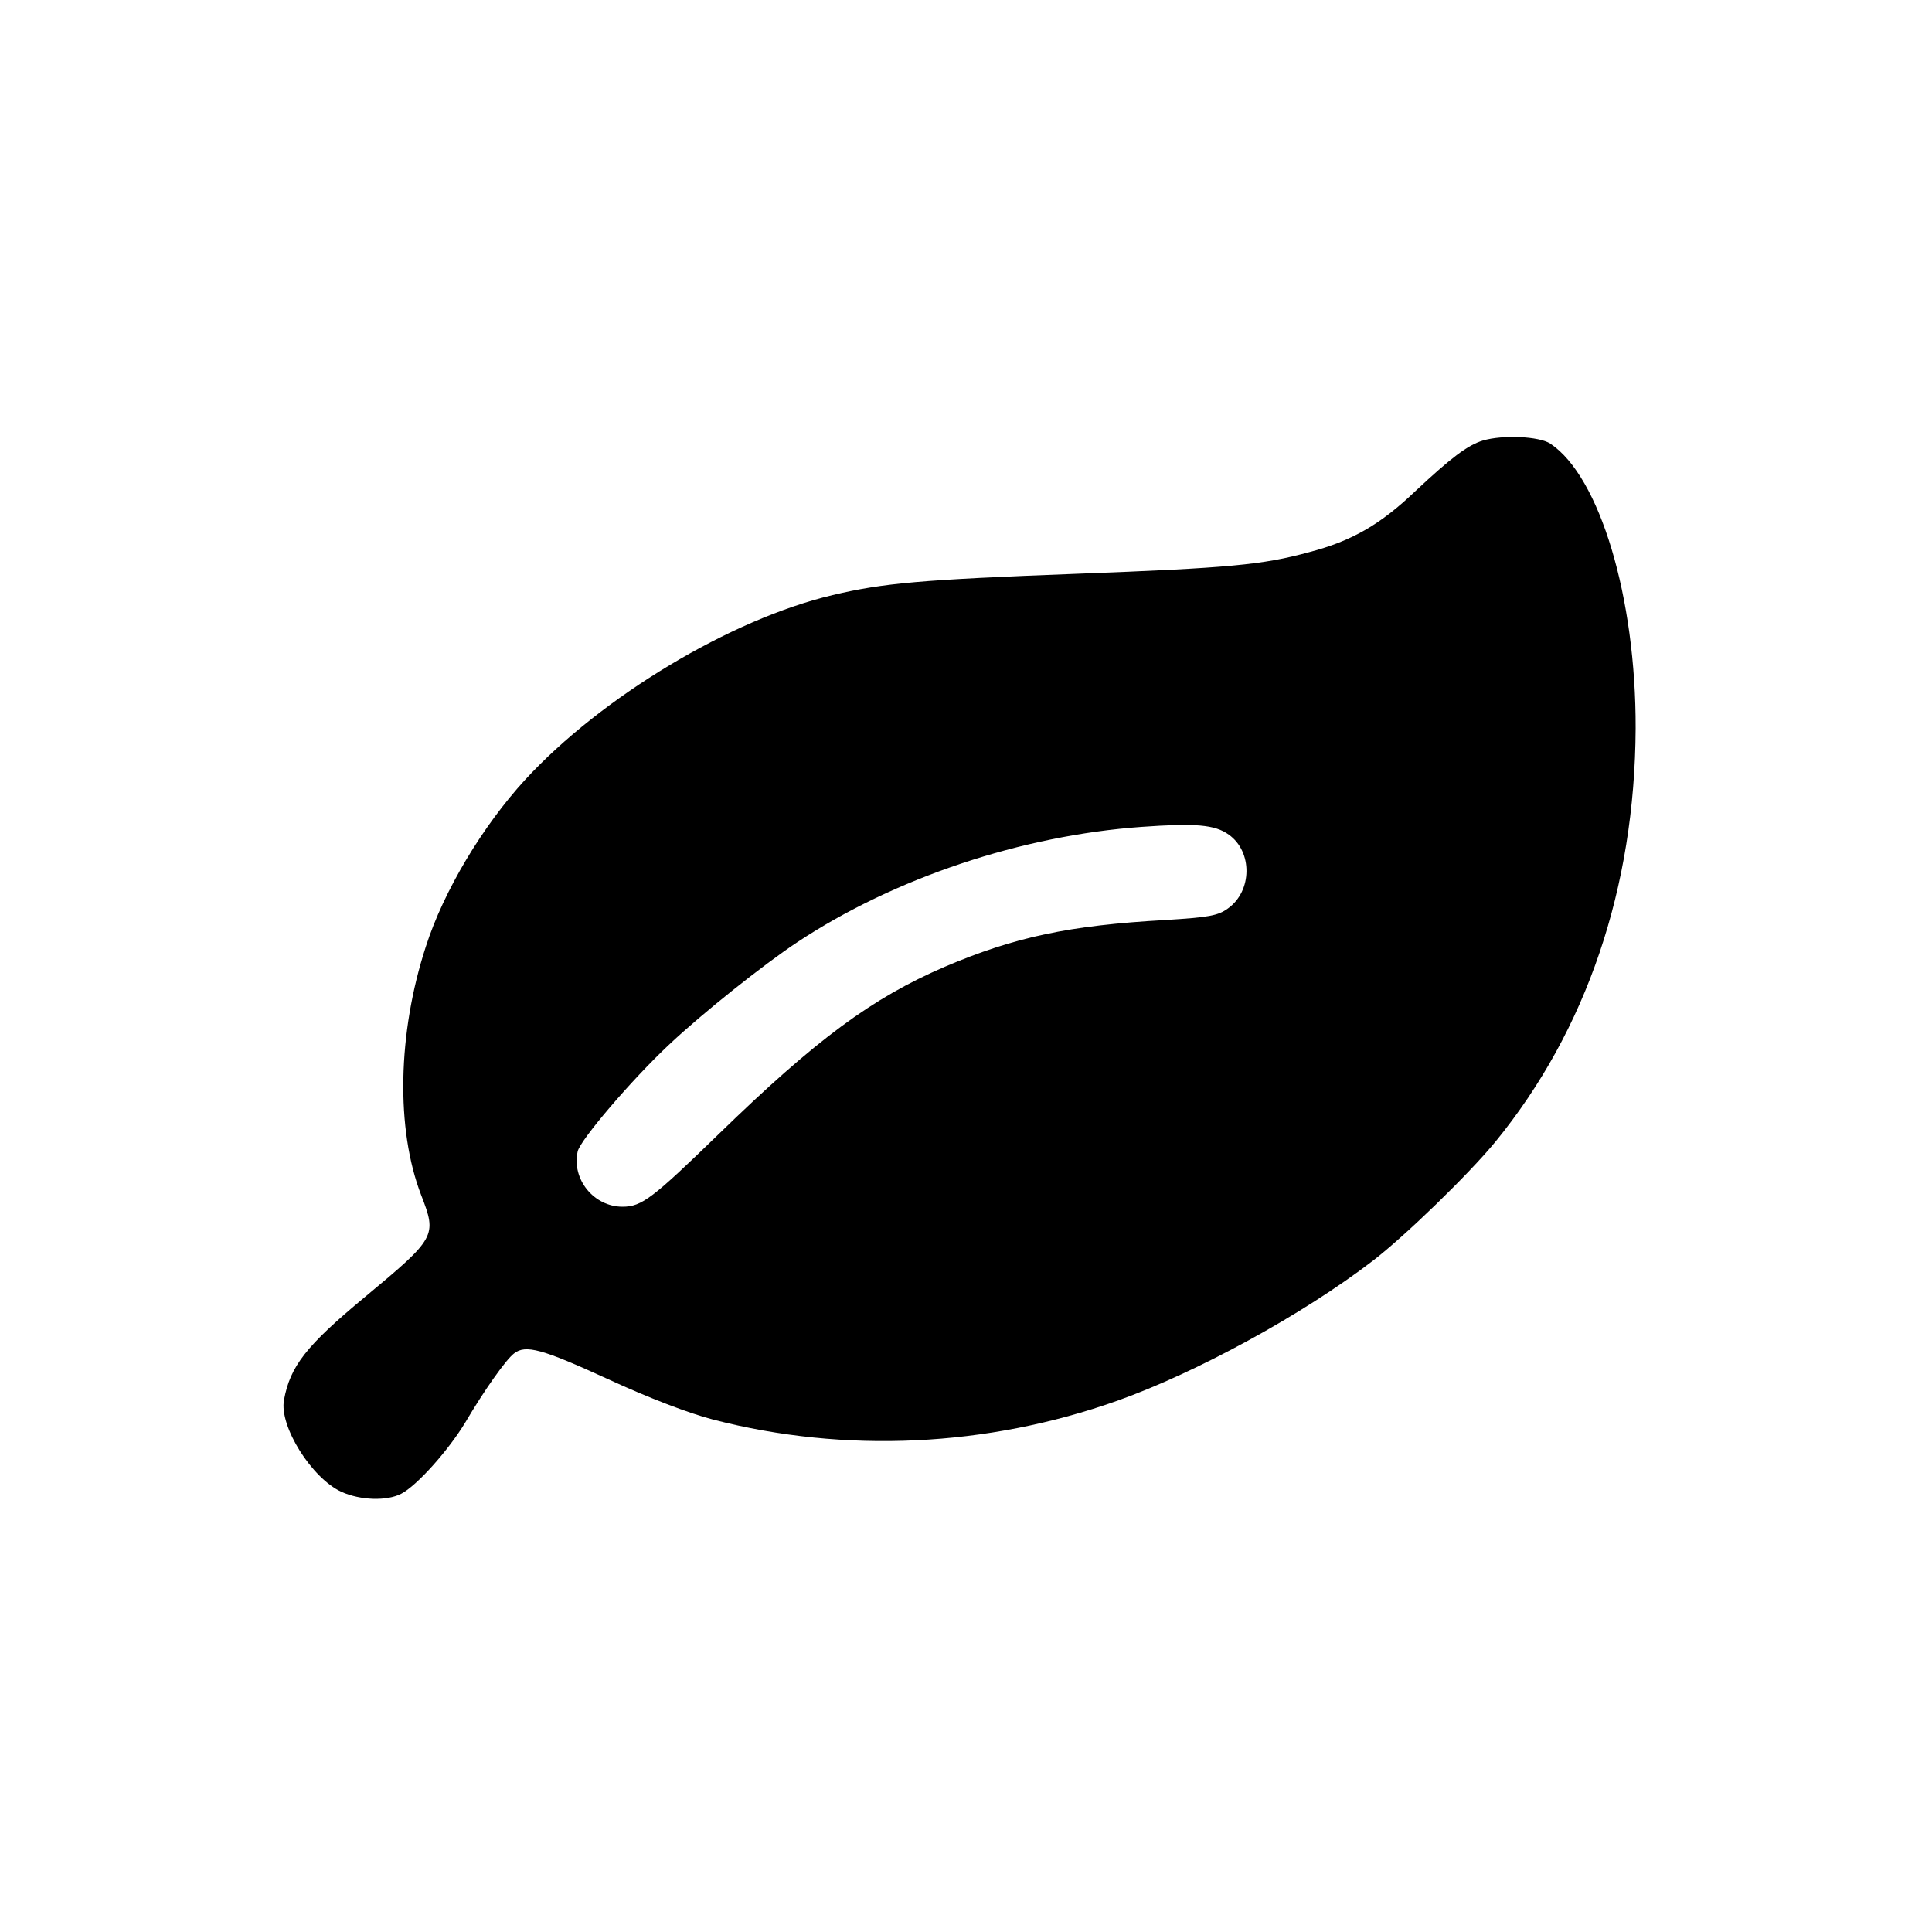 <?xml version="1.0" standalone="no"?>
<!DOCTYPE svg PUBLIC "-//W3C//DTD SVG 20010904//EN"
 "http://www.w3.org/TR/2001/REC-SVG-20010904/DTD/svg10.dtd">
<svg version="1.0" xmlns="http://www.w3.org/2000/svg"
 width="500pt" height="500pt" viewBox="0 0 500 500"
 preserveAspectRatio="xMidYMid meet">
<g transform="translate(0,500) scale(0.1,-0.1)"
fill="#000000" stroke="none">
<path d="M3838 3860 c-40 -12 -83 -45 -175 -131 -90 -86 -164 -129 -275 -158
-121 -33 -207 -41 -603 -56 -400 -15 -500 -24 -630 -55 -263 -62 -598 -263
-796 -478 -110 -120 -211 -288 -257 -432 -73 -224 -78 -472 -12 -643 41 -106
39 -110 -146 -264 -152 -126 -193 -179 -209 -266 -13 -68 72 -203 149 -238 49
-22 117 -24 154 -5 41 21 123 113 167 186 47 80 104 161 125 177 30 24 73 12
243 -66 106 -49 211 -89 273 -105 341 -88 708 -71 1046 49 205 73 480 223 662
363 83 64 246 222 316 307 236 289 361 657 363 1070 1 339 -93 652 -221 737
-29 19 -123 23 -174 8z m-658 -1020 c62 -44 61 -146 -2 -191 -26 -19 -50 -23
-162 -30 -250 -14 -390 -44 -571 -121 -188 -81 -332 -187 -585 -433 -171 -166
-199 -188 -249 -188 -74 0 -132 71 -116 143 6 29 139 185 236 276 87 82 244
207 333 266 251 166 581 276 890 298 139 10 190 6 226 -20z"/>
</g>
</svg>
